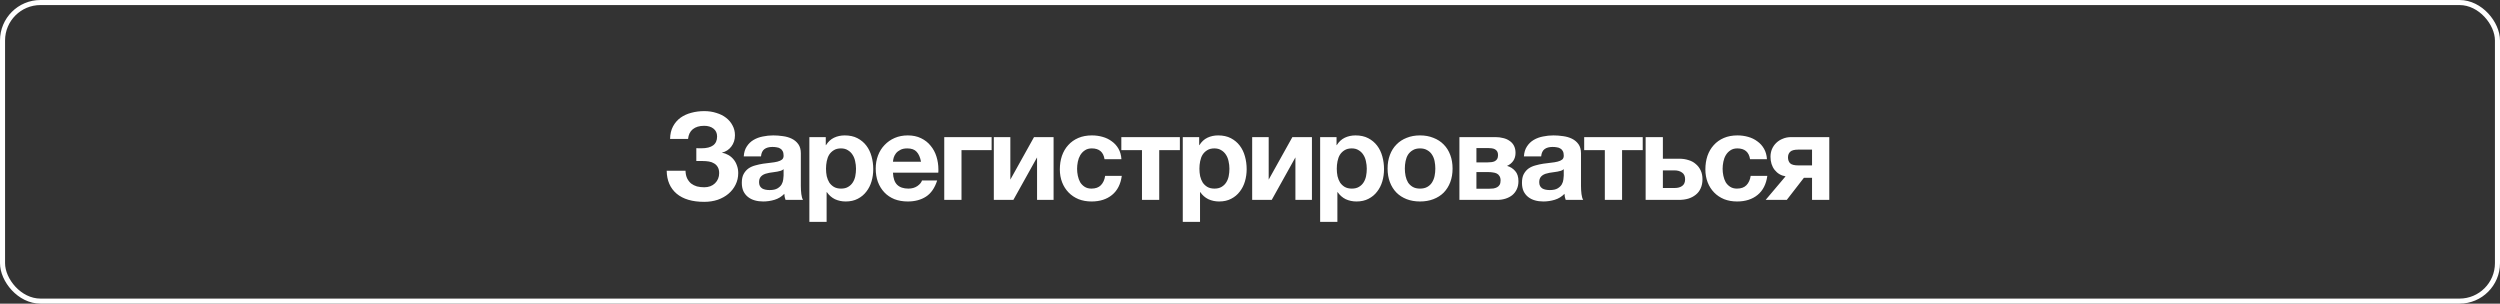 <?xml version="1.0" encoding="UTF-8"?> <svg xmlns="http://www.w3.org/2000/svg" width="494" height="60" viewBox="0 0 494 60" fill="none"><rect x="0" y="0" width="494" height="60" fill="#333333" stroke="none"/><rect x="0.5" y="0.5" width="493" height="59" rx="7.5" stroke="white"></rect><path d="M139.154 39.884C136.802 39.884 134.986 39.348 133.706 38.276C132.426 37.188 131.77 35.676 131.738 33.74H135.458C135.474 34.316 135.578 34.812 135.77 35.228C135.978 35.644 136.242 35.988 136.562 36.26C136.898 36.516 137.282 36.708 137.714 36.836C138.162 36.948 138.642 37.004 139.154 37.004C140.034 37.004 140.746 36.74 141.29 36.212C141.834 35.668 142.106 35.004 142.106 34.22C142.106 33.74 142.018 33.348 141.842 33.044C141.666 32.724 141.426 32.476 141.122 32.3C140.818 32.108 140.474 31.98 140.09 31.916C139.706 31.852 139.306 31.82 138.89 31.82H137.594V29.276C137.738 29.292 137.914 29.3 138.122 29.3C138.33 29.3 138.49 29.3 138.602 29.3C140.666 29.3 141.698 28.524 141.698 26.972C141.698 26.3 141.458 25.78 140.978 25.412C140.514 25.044 139.898 24.86 139.13 24.86C138.202 24.86 137.458 25.084 136.898 25.532C136.354 25.98 136.042 26.62 135.962 27.452H132.41C132.426 26.492 132.618 25.668 132.986 24.98C133.354 24.292 133.842 23.724 134.45 23.276C135.074 22.828 135.786 22.5 136.586 22.292C137.402 22.068 138.258 21.956 139.154 21.956C140.018 21.956 140.818 22.076 141.554 22.316C142.306 22.54 142.946 22.86 143.474 23.276C144.018 23.692 144.442 24.196 144.746 24.788C145.066 25.364 145.226 26.012 145.226 26.732C145.226 27.596 144.986 28.34 144.506 28.964C144.026 29.588 143.402 29.988 142.634 30.164C143.082 30.244 143.506 30.396 143.906 30.62C144.306 30.844 144.65 31.132 144.938 31.484C145.226 31.82 145.45 32.22 145.61 32.684C145.786 33.148 145.874 33.652 145.874 34.196C145.874 35.028 145.698 35.796 145.346 36.5C145.01 37.188 144.538 37.788 143.93 38.3C143.338 38.796 142.634 39.188 141.818 39.476C141.002 39.748 140.114 39.884 139.154 39.884ZM150.805 39.812C150.213 39.812 149.661 39.74 149.149 39.596C148.637 39.452 148.189 39.228 147.805 38.924C147.421 38.62 147.117 38.236 146.893 37.772C146.685 37.308 146.581 36.756 146.581 36.116C146.581 35.412 146.701 34.836 146.941 34.388C147.197 33.924 147.517 33.556 147.901 33.284C148.301 33.012 148.749 32.812 149.245 32.684C149.757 32.54 150.269 32.428 150.781 32.348C151.293 32.268 151.797 32.204 152.293 32.156C152.789 32.108 153.229 32.036 153.613 31.94C153.997 31.844 154.301 31.708 154.525 31.532C154.749 31.34 154.853 31.068 154.837 30.716C154.837 30.364 154.773 30.076 154.645 29.852C154.533 29.628 154.373 29.46 154.165 29.348C153.973 29.22 153.741 29.14 153.469 29.108C153.213 29.06 152.933 29.036 152.629 29.036C151.957 29.036 151.429 29.18 151.045 29.468C150.661 29.756 150.437 30.236 150.373 30.908H146.965C147.013 30.124 147.213 29.468 147.565 28.94C147.917 28.396 148.365 27.964 148.909 27.644C149.453 27.324 150.061 27.1 150.733 26.972C151.405 26.828 152.093 26.756 152.797 26.756C153.421 26.756 154.053 26.804 154.693 26.9C155.333 26.98 155.917 27.148 156.445 27.404C156.973 27.66 157.405 28.02 157.741 28.484C158.077 28.948 158.245 29.548 158.245 30.284V36.74C158.245 37.3 158.277 37.836 158.341 38.348C158.405 38.86 158.517 39.244 158.677 39.5H155.221C155.157 39.308 155.101 39.116 155.053 38.924C155.021 38.716 154.997 38.508 154.981 38.3C154.437 38.86 153.797 39.252 153.061 39.476C152.325 39.7 151.573 39.812 150.805 39.812ZM152.077 37.556C152.749 37.556 153.269 37.444 153.637 37.22C154.005 36.996 154.277 36.732 154.453 36.428C154.629 36.108 154.733 35.788 154.765 35.468C154.813 35.148 154.837 34.892 154.837 34.7V33.428C154.693 33.556 154.517 33.66 154.309 33.74C154.101 33.804 153.869 33.86 153.613 33.908C153.357 33.956 153.093 33.996 152.821 34.028C152.549 34.06 152.277 34.1 152.005 34.148C151.733 34.196 151.477 34.26 151.237 34.34C150.997 34.42 150.781 34.532 150.589 34.676C150.413 34.804 150.269 34.972 150.157 35.18C150.045 35.388 149.989 35.652 149.989 35.972C149.989 36.292 150.045 36.556 150.157 36.764C150.269 36.956 150.421 37.116 150.613 37.244C150.805 37.356 151.029 37.436 151.285 37.484C151.541 37.532 151.805 37.556 152.077 37.556ZM159.931 27.092H163.171V28.676H163.219C163.635 28.004 164.163 27.516 164.803 27.212C165.443 26.908 166.147 26.756 166.915 26.756C167.891 26.756 168.731 26.94 169.435 27.308C170.139 27.676 170.723 28.164 171.187 28.772C171.651 29.38 171.995 30.092 172.219 30.908C172.443 31.708 172.555 32.548 172.555 33.428C172.555 34.26 172.443 35.06 172.219 35.828C171.995 36.596 171.651 37.276 171.187 37.868C170.739 38.46 170.171 38.932 169.483 39.284C168.811 39.636 168.019 39.812 167.107 39.812C166.339 39.812 165.627 39.66 164.971 39.356C164.331 39.036 163.803 38.572 163.387 37.964H163.339V43.844H159.931V27.092ZM166.195 37.268C166.755 37.268 167.219 37.156 167.587 36.932C167.971 36.708 168.275 36.42 168.499 36.068C168.739 35.7 168.907 35.284 169.003 34.82C169.099 34.34 169.147 33.844 169.147 33.332C169.147 32.836 169.091 32.348 168.979 31.868C168.883 31.388 168.715 30.964 168.475 30.596C168.235 30.212 167.923 29.908 167.539 29.684C167.171 29.444 166.715 29.324 166.171 29.324C165.611 29.324 165.139 29.444 164.755 29.684C164.387 29.908 164.083 30.204 163.843 30.572C163.619 30.94 163.459 31.372 163.363 31.868C163.267 32.348 163.219 32.836 163.219 33.332C163.219 33.844 163.267 34.34 163.363 34.82C163.475 35.284 163.643 35.7 163.867 36.068C164.107 36.42 164.411 36.708 164.779 36.932C165.163 37.156 165.635 37.268 166.195 37.268ZM179.378 39.812C178.402 39.812 177.522 39.66 176.738 39.356C175.954 39.036 175.29 38.588 174.746 38.012C174.202 37.436 173.778 36.748 173.474 35.948C173.186 35.148 173.042 34.268 173.042 33.308C173.042 32.38 173.194 31.516 173.498 30.716C173.802 29.916 174.234 29.228 174.794 28.652C175.354 28.06 176.018 27.596 176.786 27.26C177.57 26.924 178.434 26.756 179.378 26.756C180.37 26.756 181.242 26.94 181.994 27.308C182.762 27.676 183.394 28.172 183.89 28.796C184.402 29.404 184.786 30.116 185.042 30.932C185.298 31.748 185.426 32.596 185.426 33.476C185.426 33.588 185.426 33.7 185.426 33.812C185.426 33.908 185.418 34.012 185.402 34.124H176.45C176.498 35.228 176.778 36.028 177.29 36.524C177.802 37.02 178.538 37.268 179.498 37.268C180.186 37.268 180.778 37.1 181.274 36.764C181.77 36.412 182.074 36.044 182.186 35.66H185.186C184.706 37.148 183.97 38.212 182.978 38.852C181.986 39.492 180.786 39.812 179.378 39.812ZM181.994 31.964C181.834 31.1 181.546 30.444 181.13 29.996C180.73 29.548 180.114 29.324 179.282 29.324C178.722 29.324 178.266 29.42 177.914 29.612C177.562 29.788 177.274 30.012 177.05 30.284C176.842 30.556 176.69 30.844 176.594 31.148C176.514 31.452 176.466 31.724 176.45 31.964H181.994ZM186.584 27.092H195.944V29.66H189.992V39.5H186.584V27.092ZM196.379 27.092H199.643V35.492L204.323 27.092H208.187V39.5H204.923V31.1L200.243 39.5H196.379V27.092ZM215.689 39.812C214.745 39.812 213.889 39.66 213.121 39.356C212.353 39.036 211.697 38.596 211.153 38.036C210.609 37.476 210.185 36.812 209.881 36.044C209.577 35.26 209.425 34.404 209.425 33.476C209.425 32.516 209.561 31.628 209.833 30.812C210.121 29.98 210.537 29.268 211.081 28.676C211.625 28.068 212.289 27.596 213.073 27.26C213.857 26.924 214.753 26.756 215.761 26.756C216.497 26.756 217.201 26.852 217.873 27.044C218.561 27.236 219.169 27.532 219.697 27.932C220.241 28.316 220.681 28.804 221.017 29.396C221.353 29.988 221.545 30.676 221.593 31.46H218.257C218.033 30.036 217.193 29.324 215.737 29.324C215.193 29.324 214.737 29.452 214.369 29.708C214.001 29.948 213.697 30.268 213.457 30.668C213.233 31.052 213.073 31.484 212.977 31.964C212.881 32.444 212.833 32.908 212.833 33.356C212.833 33.804 212.881 34.26 212.977 34.724C213.073 35.188 213.225 35.612 213.433 35.996C213.657 36.364 213.953 36.668 214.321 36.908C214.689 37.148 215.137 37.268 215.665 37.268C216.481 37.268 217.105 37.044 217.537 36.596C217.985 36.132 218.265 35.516 218.377 34.748H221.665C221.441 36.396 220.801 37.652 219.745 38.516C218.689 39.38 217.337 39.812 215.689 39.812ZM225.655 29.66H221.575V27.092H233.143V29.66H229.063V39.5H225.655V29.66ZM233.717 27.092H236.957V28.676H237.005C237.421 28.004 237.949 27.516 238.589 27.212C239.229 26.908 239.933 26.756 240.701 26.756C241.677 26.756 242.517 26.94 243.221 27.308C243.925 27.676 244.509 28.164 244.973 28.772C245.437 29.38 245.781 30.092 246.005 30.908C246.229 31.708 246.341 32.548 246.341 33.428C246.341 34.26 246.229 35.06 246.005 35.828C245.781 36.596 245.437 37.276 244.973 37.868C244.525 38.46 243.957 38.932 243.269 39.284C242.597 39.636 241.805 39.812 240.893 39.812C240.125 39.812 239.413 39.66 238.757 39.356C238.117 39.036 237.589 38.572 237.173 37.964H237.125V43.844H233.717V27.092ZM239.981 37.268C240.541 37.268 241.005 37.156 241.373 36.932C241.757 36.708 242.061 36.42 242.285 36.068C242.525 35.7 242.693 35.284 242.789 34.82C242.885 34.34 242.933 33.844 242.933 33.332C242.933 32.836 242.877 32.348 242.765 31.868C242.669 31.388 242.501 30.964 242.261 30.596C242.021 30.212 241.709 29.908 241.325 29.684C240.957 29.444 240.501 29.324 239.957 29.324C239.397 29.324 238.925 29.444 238.541 29.684C238.173 29.908 237.869 30.204 237.629 30.572C237.405 30.94 237.245 31.372 237.149 31.868C237.053 32.348 237.005 32.836 237.005 33.332C237.005 33.844 237.053 34.34 237.149 34.82C237.261 35.284 237.429 35.7 237.653 36.068C237.893 36.42 238.197 36.708 238.565 36.932C238.949 37.156 239.421 37.268 239.981 37.268ZM247.429 27.092H250.693V35.492L255.373 27.092H259.237V39.5H255.973V31.1L251.293 39.5H247.429V27.092ZM260.86 27.092H264.1V28.676H264.148C264.564 28.004 265.092 27.516 265.732 27.212C266.372 26.908 267.076 26.756 267.844 26.756C268.82 26.756 269.66 26.94 270.364 27.308C271.068 27.676 271.652 28.164 272.116 28.772C272.58 29.38 272.924 30.092 273.148 30.908C273.372 31.708 273.484 32.548 273.484 33.428C273.484 34.26 273.372 35.06 273.148 35.828C272.924 36.596 272.58 37.276 272.116 37.868C271.668 38.46 271.1 38.932 270.412 39.284C269.74 39.636 268.948 39.812 268.036 39.812C267.268 39.812 266.556 39.66 265.9 39.356C265.26 39.036 264.732 38.572 264.316 37.964H264.268V43.844H260.86V27.092ZM267.124 37.268C267.684 37.268 268.148 37.156 268.516 36.932C268.9 36.708 269.204 36.42 269.428 36.068C269.668 35.7 269.836 35.284 269.932 34.82C270.028 34.34 270.076 33.844 270.076 33.332C270.076 32.836 270.02 32.348 269.908 31.868C269.812 31.388 269.644 30.964 269.404 30.596C269.164 30.212 268.852 29.908 268.468 29.684C268.1 29.444 267.644 29.324 267.1 29.324C266.54 29.324 266.068 29.444 265.684 29.684C265.316 29.908 265.012 30.204 264.772 30.572C264.548 30.94 264.388 31.372 264.292 31.868C264.196 32.348 264.148 32.836 264.148 33.332C264.148 33.844 264.196 34.34 264.292 34.82C264.404 35.284 264.572 35.7 264.796 36.068C265.036 36.42 265.34 36.708 265.708 36.932C266.092 37.156 266.564 37.268 267.124 37.268ZM280.596 39.812C279.62 39.812 278.74 39.66 277.956 39.356C277.172 39.052 276.5 38.62 275.94 38.06C275.38 37.484 274.948 36.796 274.644 35.996C274.34 35.196 274.188 34.3 274.188 33.308C274.188 32.316 274.34 31.42 274.644 30.62C274.948 29.804 275.38 29.116 275.94 28.556C276.5 27.98 277.172 27.54 277.956 27.236C278.74 26.916 279.62 26.756 280.596 26.756C281.572 26.756 282.452 26.916 283.236 27.236C284.036 27.54 284.716 27.98 285.276 28.556C285.836 29.116 286.268 29.804 286.572 30.62C286.876 31.42 287.028 32.316 287.028 33.308C287.028 34.3 286.876 35.196 286.572 35.996C286.268 36.796 285.836 37.484 285.276 38.06C284.716 38.62 284.036 39.052 283.236 39.356C282.452 39.66 281.572 39.812 280.596 39.812ZM280.596 37.268C281.172 37.268 281.652 37.156 282.036 36.932C282.436 36.708 282.748 36.412 282.972 36.044C283.212 35.66 283.38 35.236 283.476 34.772C283.572 34.292 283.62 33.804 283.62 33.308C283.62 32.812 283.572 32.324 283.476 31.844C283.38 31.364 283.212 30.94 282.972 30.572C282.748 30.204 282.436 29.908 282.036 29.684C281.652 29.444 281.172 29.324 280.596 29.324C280.02 29.324 279.54 29.444 279.156 29.684C278.772 29.908 278.46 30.204 278.22 30.572C277.996 30.94 277.836 31.364 277.74 31.844C277.644 32.324 277.596 32.812 277.596 33.308C277.596 33.804 277.644 34.292 277.74 34.772C277.836 35.236 277.996 35.66 278.22 36.044C278.46 36.412 278.772 36.708 279.156 36.932C279.54 37.156 280.02 37.268 280.596 37.268ZM288.38 27.092H295.508C296.052 27.092 296.564 27.156 297.044 27.284C297.524 27.396 297.94 27.58 298.292 27.836C298.66 28.076 298.948 28.396 299.156 28.796C299.364 29.196 299.468 29.668 299.468 30.212C299.468 30.82 299.316 31.348 299.012 31.796C298.708 32.228 298.3 32.556 297.788 32.78C298.428 32.956 298.964 33.292 299.396 33.788C299.828 34.268 300.044 34.94 300.044 35.804C300.044 36.412 299.932 36.948 299.708 37.412C299.5 37.86 299.204 38.244 298.82 38.564C298.436 38.868 297.988 39.1 297.476 39.26C296.964 39.42 296.42 39.5 295.844 39.5H288.38V27.092ZM294.26 37.292C294.548 37.292 294.828 37.276 295.1 37.244C295.372 37.196 295.612 37.116 295.82 37.004C296.028 36.892 296.196 36.732 296.324 36.524C296.452 36.3 296.516 36.012 296.516 35.66C296.516 35.308 296.444 35.02 296.3 34.796C296.172 34.572 295.996 34.404 295.772 34.292C295.548 34.18 295.292 34.108 295.004 34.076C294.716 34.028 294.42 34.004 294.116 34.004H291.74V37.292H294.26ZM293.996 32.084C294.252 32.084 294.5 32.068 294.74 32.036C294.98 32.004 295.196 31.94 295.388 31.844C295.58 31.732 295.732 31.588 295.844 31.412C295.956 31.22 296.012 30.964 296.012 30.644C296.012 30.34 295.956 30.1 295.844 29.924C295.732 29.732 295.58 29.588 295.388 29.492C295.212 29.396 294.996 29.332 294.74 29.3C294.5 29.268 294.252 29.252 293.996 29.252H291.74V32.084H293.996ZM304.965 39.812C304.373 39.812 303.821 39.74 303.309 39.596C302.797 39.452 302.349 39.228 301.965 38.924C301.581 38.62 301.277 38.236 301.053 37.772C300.845 37.308 300.741 36.756 300.741 36.116C300.741 35.412 300.861 34.836 301.101 34.388C301.357 33.924 301.677 33.556 302.061 33.284C302.461 33.012 302.909 32.812 303.405 32.684C303.917 32.54 304.429 32.428 304.941 32.348C305.453 32.268 305.957 32.204 306.453 32.156C306.949 32.108 307.389 32.036 307.773 31.94C308.157 31.844 308.461 31.708 308.685 31.532C308.909 31.34 309.013 31.068 308.997 30.716C308.997 30.364 308.933 30.076 308.805 29.852C308.693 29.628 308.533 29.46 308.325 29.348C308.133 29.22 307.901 29.14 307.629 29.108C307.373 29.06 307.093 29.036 306.789 29.036C306.117 29.036 305.589 29.18 305.205 29.468C304.821 29.756 304.597 30.236 304.533 30.908H301.125C301.173 30.124 301.373 29.468 301.725 28.94C302.077 28.396 302.525 27.964 303.069 27.644C303.613 27.324 304.221 27.1 304.893 26.972C305.565 26.828 306.253 26.756 306.957 26.756C307.581 26.756 308.213 26.804 308.853 26.9C309.493 26.98 310.077 27.148 310.605 27.404C311.133 27.66 311.565 28.02 311.901 28.484C312.237 28.948 312.405 29.548 312.405 30.284V36.74C312.405 37.3 312.437 37.836 312.501 38.348C312.565 38.86 312.677 39.244 312.837 39.5H309.381C309.317 39.308 309.261 39.116 309.213 38.924C309.181 38.716 309.157 38.508 309.141 38.3C308.597 38.86 307.957 39.252 307.221 39.476C306.485 39.7 305.733 39.812 304.965 39.812ZM306.237 37.556C306.909 37.556 307.429 37.444 307.797 37.22C308.165 36.996 308.437 36.732 308.613 36.428C308.789 36.108 308.893 35.788 308.925 35.468C308.973 35.148 308.997 34.892 308.997 34.7V33.428C308.853 33.556 308.677 33.66 308.469 33.74C308.261 33.804 308.029 33.86 307.773 33.908C307.517 33.956 307.253 33.996 306.981 34.028C306.709 34.06 306.437 34.1 306.165 34.148C305.893 34.196 305.637 34.26 305.397 34.34C305.157 34.42 304.941 34.532 304.749 34.676C304.573 34.804 304.429 34.972 304.317 35.18C304.205 35.388 304.149 35.652 304.149 35.972C304.149 36.292 304.205 36.556 304.317 36.764C304.429 36.956 304.581 37.116 304.773 37.244C304.965 37.356 305.189 37.436 305.445 37.484C305.701 37.532 305.965 37.556 306.237 37.556ZM317.114 29.66H313.034V27.092H324.602V29.66H320.522V39.5H317.114V29.66ZM325.177 27.092H328.585V31.364H331.873C332.497 31.364 333.081 31.452 333.625 31.628C334.185 31.788 334.665 32.044 335.065 32.396C335.481 32.732 335.809 33.156 336.049 33.668C336.289 34.164 336.409 34.748 336.409 35.42C336.409 36.108 336.289 36.708 336.049 37.22C335.825 37.732 335.497 38.156 335.065 38.492C334.649 38.828 334.153 39.084 333.577 39.26C333.017 39.42 332.401 39.5 331.729 39.5H325.177V27.092ZM330.913 37.148C331.537 37.148 332.033 37.012 332.401 36.74C332.785 36.468 332.977 36.028 332.977 35.42C332.977 34.812 332.777 34.372 332.377 34.1C331.977 33.812 331.481 33.668 330.889 33.668H328.585V37.148H330.913ZM343.246 39.812C342.302 39.812 341.446 39.66 340.678 39.356C339.91 39.036 339.254 38.596 338.71 38.036C338.166 37.476 337.742 36.812 337.438 36.044C337.134 35.26 336.982 34.404 336.982 33.476C336.982 32.516 337.118 31.628 337.39 30.812C337.678 29.98 338.094 29.268 338.638 28.676C339.182 28.068 339.846 27.596 340.63 27.26C341.414 26.924 342.31 26.756 343.318 26.756C344.054 26.756 344.758 26.852 345.43 27.044C346.118 27.236 346.726 27.532 347.254 27.932C347.798 28.316 348.238 28.804 348.574 29.396C348.91 29.988 349.102 30.676 349.15 31.46H345.814C345.59 30.036 344.75 29.324 343.294 29.324C342.75 29.324 342.294 29.452 341.926 29.708C341.558 29.948 341.254 30.268 341.014 30.668C340.79 31.052 340.63 31.484 340.534 31.964C340.438 32.444 340.39 32.908 340.39 33.356C340.39 33.804 340.438 34.26 340.534 34.724C340.63 35.188 340.782 35.612 340.99 35.996C341.214 36.364 341.51 36.668 341.878 36.908C342.246 37.148 342.694 37.268 343.222 37.268C344.038 37.268 344.662 37.044 345.094 36.596C345.542 36.132 345.822 35.516 345.934 34.748H349.222C348.998 36.396 348.358 37.652 347.302 38.516C346.246 39.38 344.894 39.812 343.246 39.812ZM352.827 34.844C351.947 34.7 351.227 34.276 350.667 33.572C350.123 32.868 349.851 32.004 349.851 30.98C349.851 30.436 349.947 29.932 350.139 29.468C350.347 28.988 350.635 28.572 351.003 28.22C351.371 27.868 351.803 27.596 352.299 27.404C352.795 27.196 353.347 27.092 353.955 27.092H361.467V39.5H358.059V35.132H356.451L353.067 39.5H348.891L352.827 34.844ZM358.059 29.564H355.347C354.563 29.564 354.027 29.708 353.739 29.996C353.451 30.268 353.307 30.636 353.307 31.1C353.307 31.58 353.443 31.964 353.715 32.252C354.003 32.54 354.547 32.684 355.347 32.684H358.059V29.564Z" fill="white"></path></svg> 